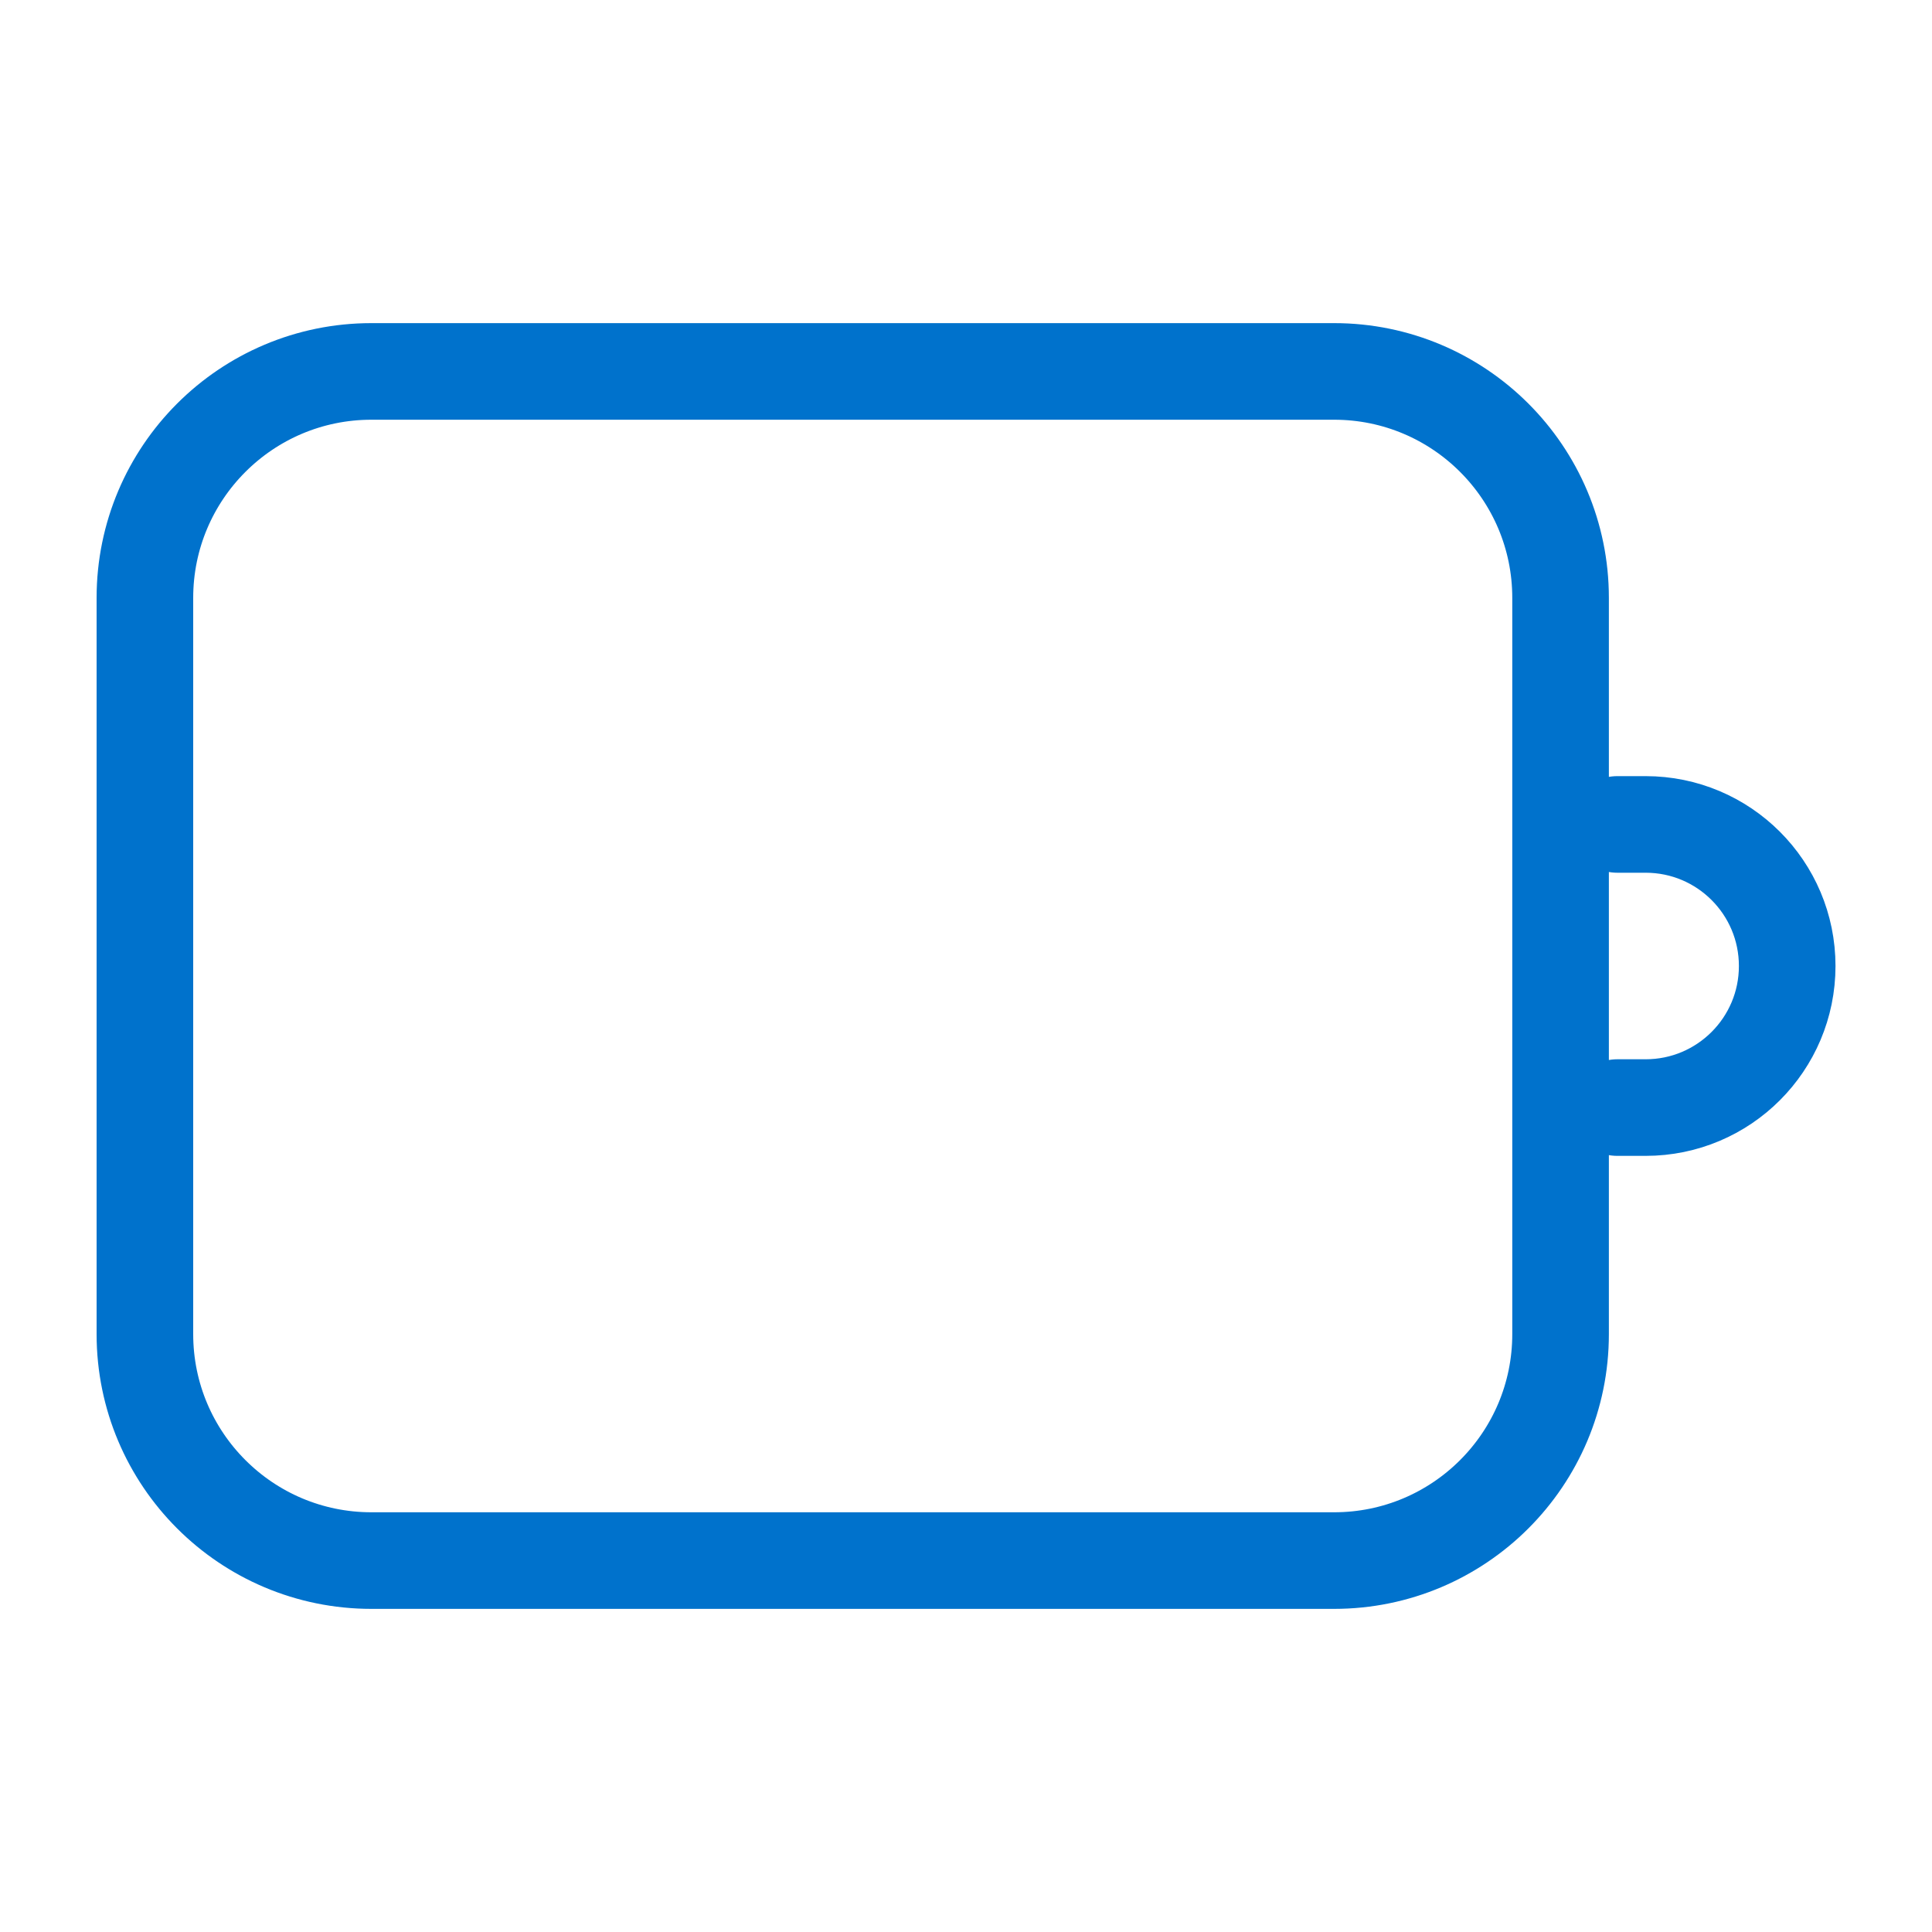 <svg width="40" height="40" viewBox="0 0 40 40" fill="none" xmlns="http://www.w3.org/2000/svg">
<path d="M3 12.379C3 9.789 5.1 7.69 7.69 7.69H27.621C30.211 7.69 32.31 9.789 32.31 12.379V27.621C32.31 30.211 30.211 32.31 27.621 32.31H7.69C5.1 32.31 3 30.211 3 27.621V12.379Z" stroke="#0072CC" stroke-width="2" stroke-linecap="round" stroke-linejoin="round"/>
<path d="M33.484 17.069H34.071C35.69 17.069 37.002 18.381 37.002 20C37.002 21.619 35.69 22.931 34.071 22.931H33.484" stroke="#0072CC" stroke-width="2" stroke-linecap="round" stroke-linejoin="round"/>
</svg>
